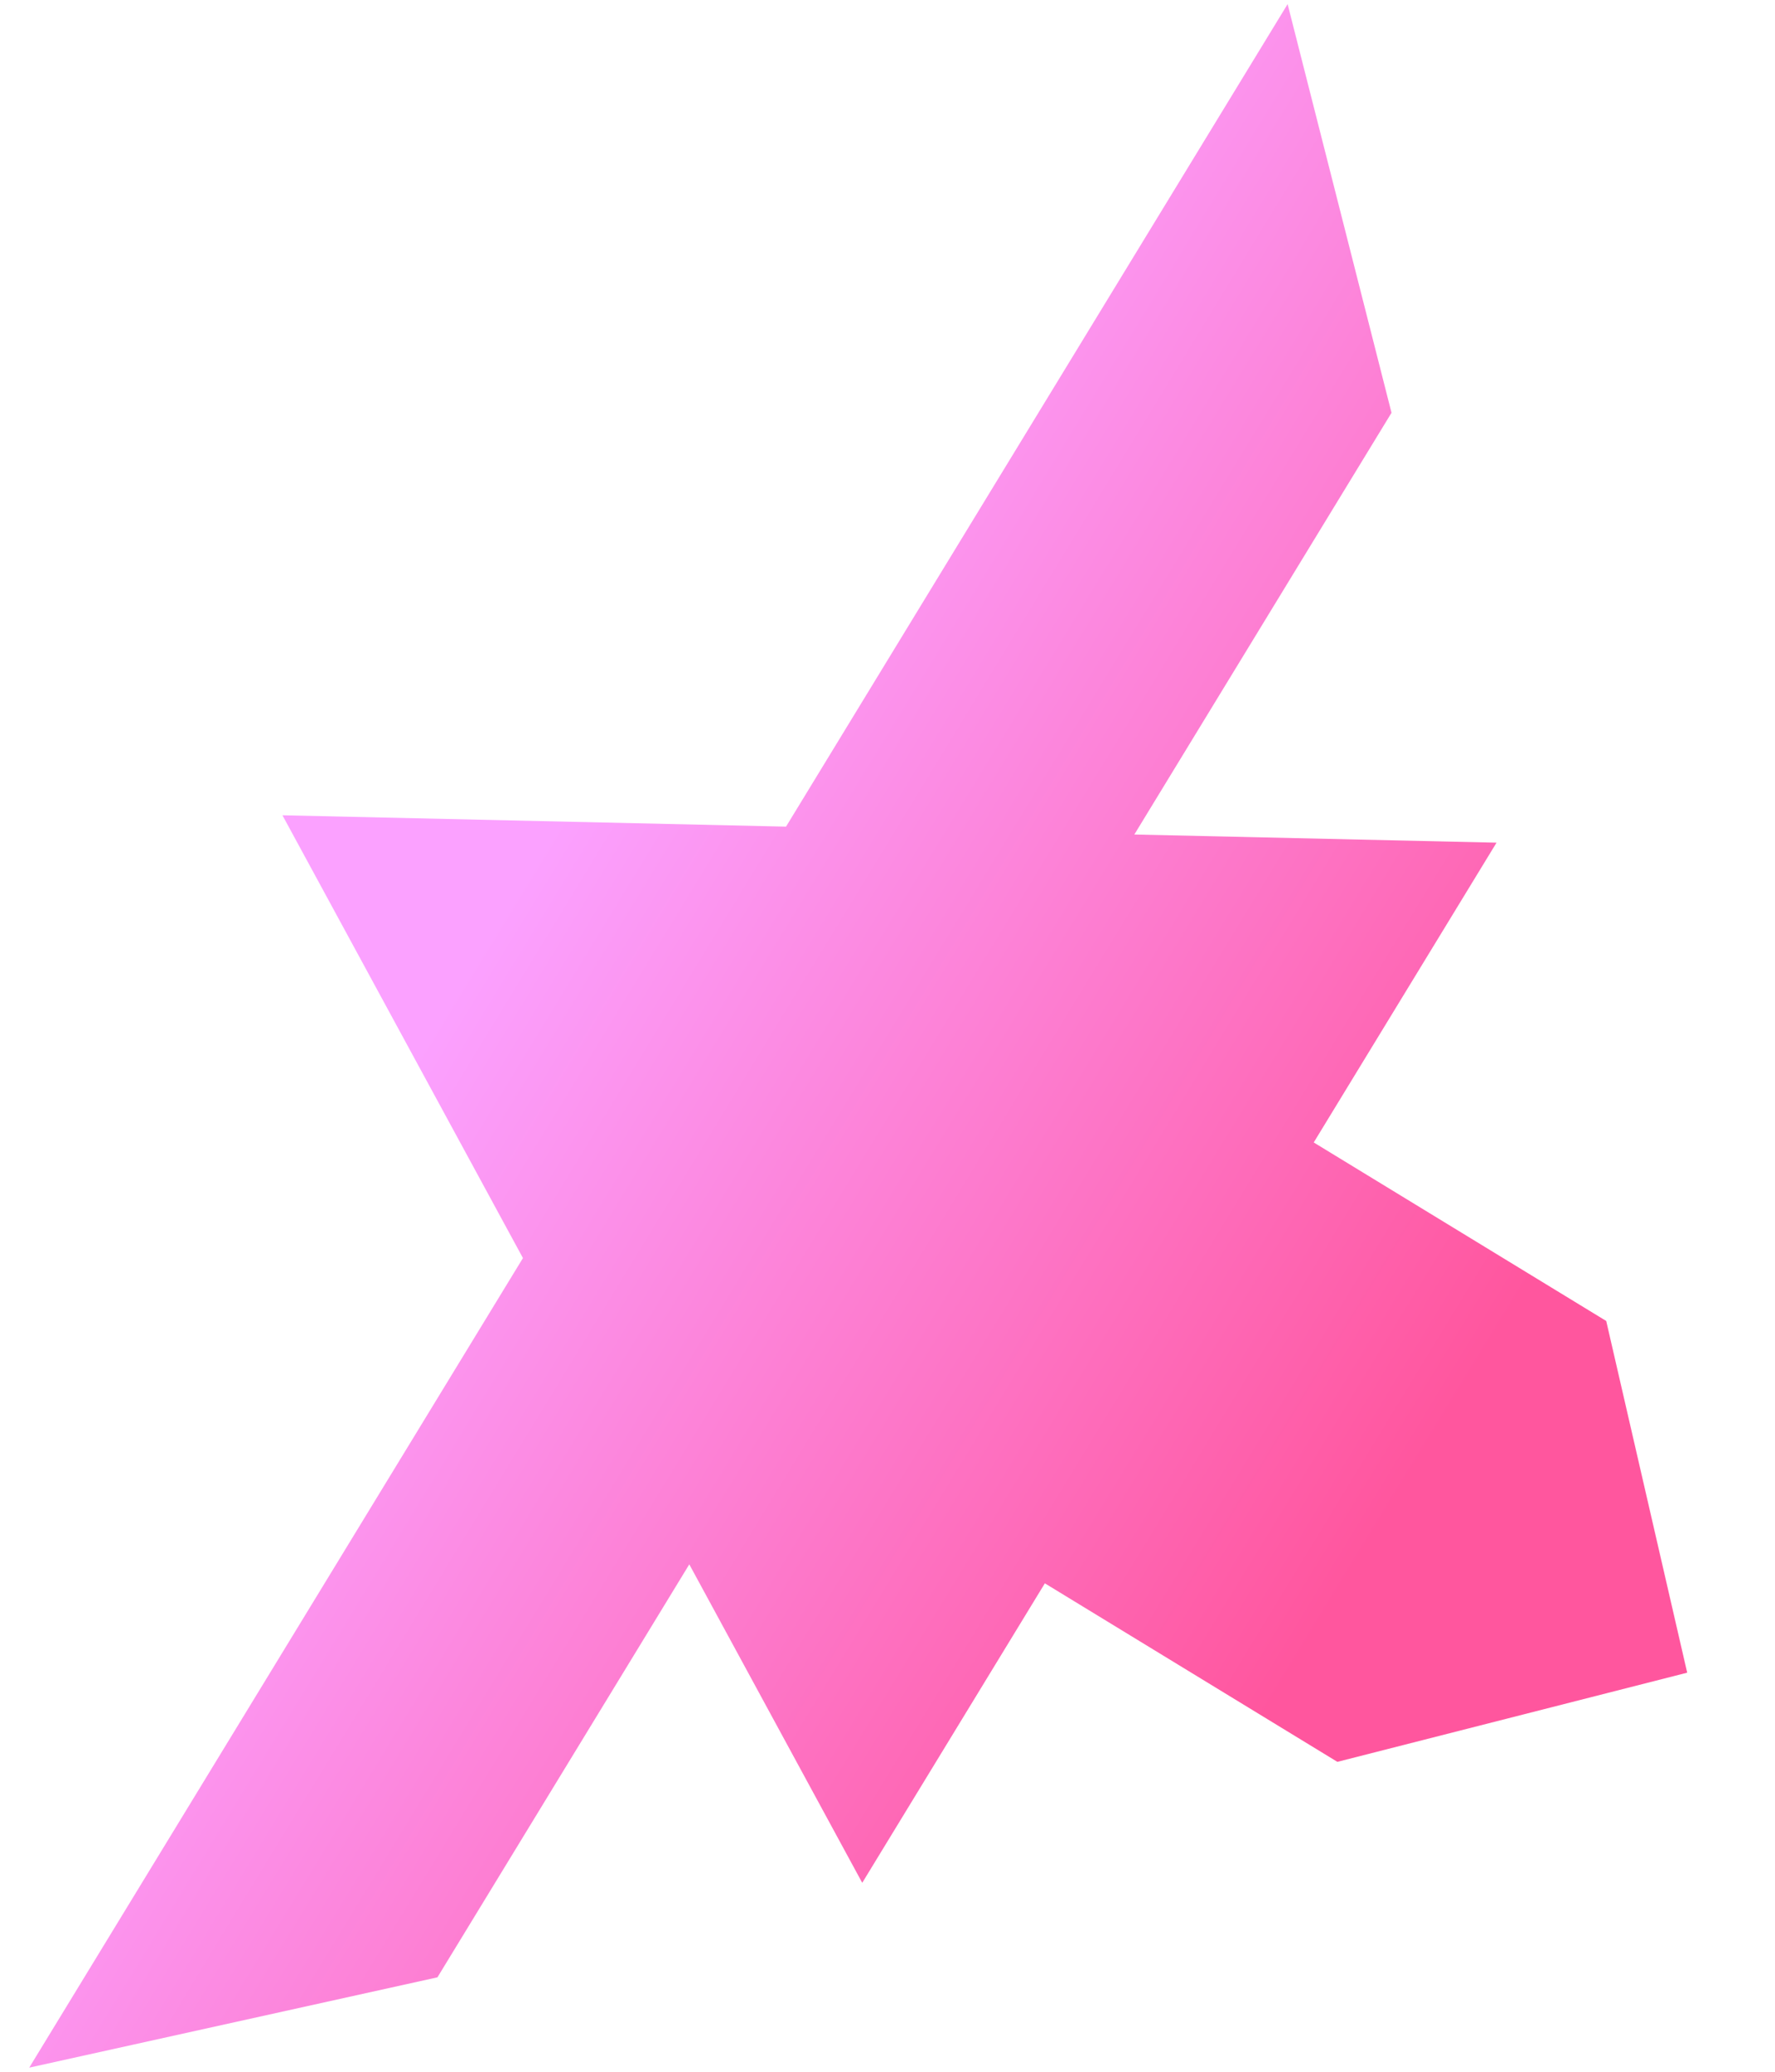 <?xml version="1.0" encoding="UTF-8"?><svg id="uuid-16ecccf4-c0fb-491d-a2e4-cfedb5bcd83b" xmlns="http://www.w3.org/2000/svg" width="60" height="70" xmlns:xlink="http://www.w3.org/1999/xlink" viewBox="0 0 60 70"><defs><style>.uuid-2582f8d3-aa81-4bb0-be26-99811bddc63e{fill:url(#uuid-fa3f433e-f1a4-4104-b622-e86e76e9f051);stroke-width:0px;}</style><linearGradient id="uuid-fa3f433e-f1a4-4104-b622-e86e76e9f051" x1="89.461" y1="49.025" x2="89.461" y2="85.182" gradientTransform="translate(-71.869 82.37) rotate(-58.613)" gradientUnits="userSpaceOnUse"><stop offset="0" stop-color="#fba1ff"/><stop offset="1" stop-color="#ff569e"/></linearGradient></defs><polygon class="uuid-2582f8d3-aa81-4bb0-be26-99811bddc63e" points="43.525 .139 26.57 27.93 9.547 27.546 17.677 42.507 .988 69.861 14.787 66.809 23.3 52.856 29.146 63.616 35.319 53.497 45.207 59.529 57.032 56.516 54.295 44.633 44.408 38.601 50.587 28.472 38.344 28.196 47.037 13.947 43.525 .139"/></svg>